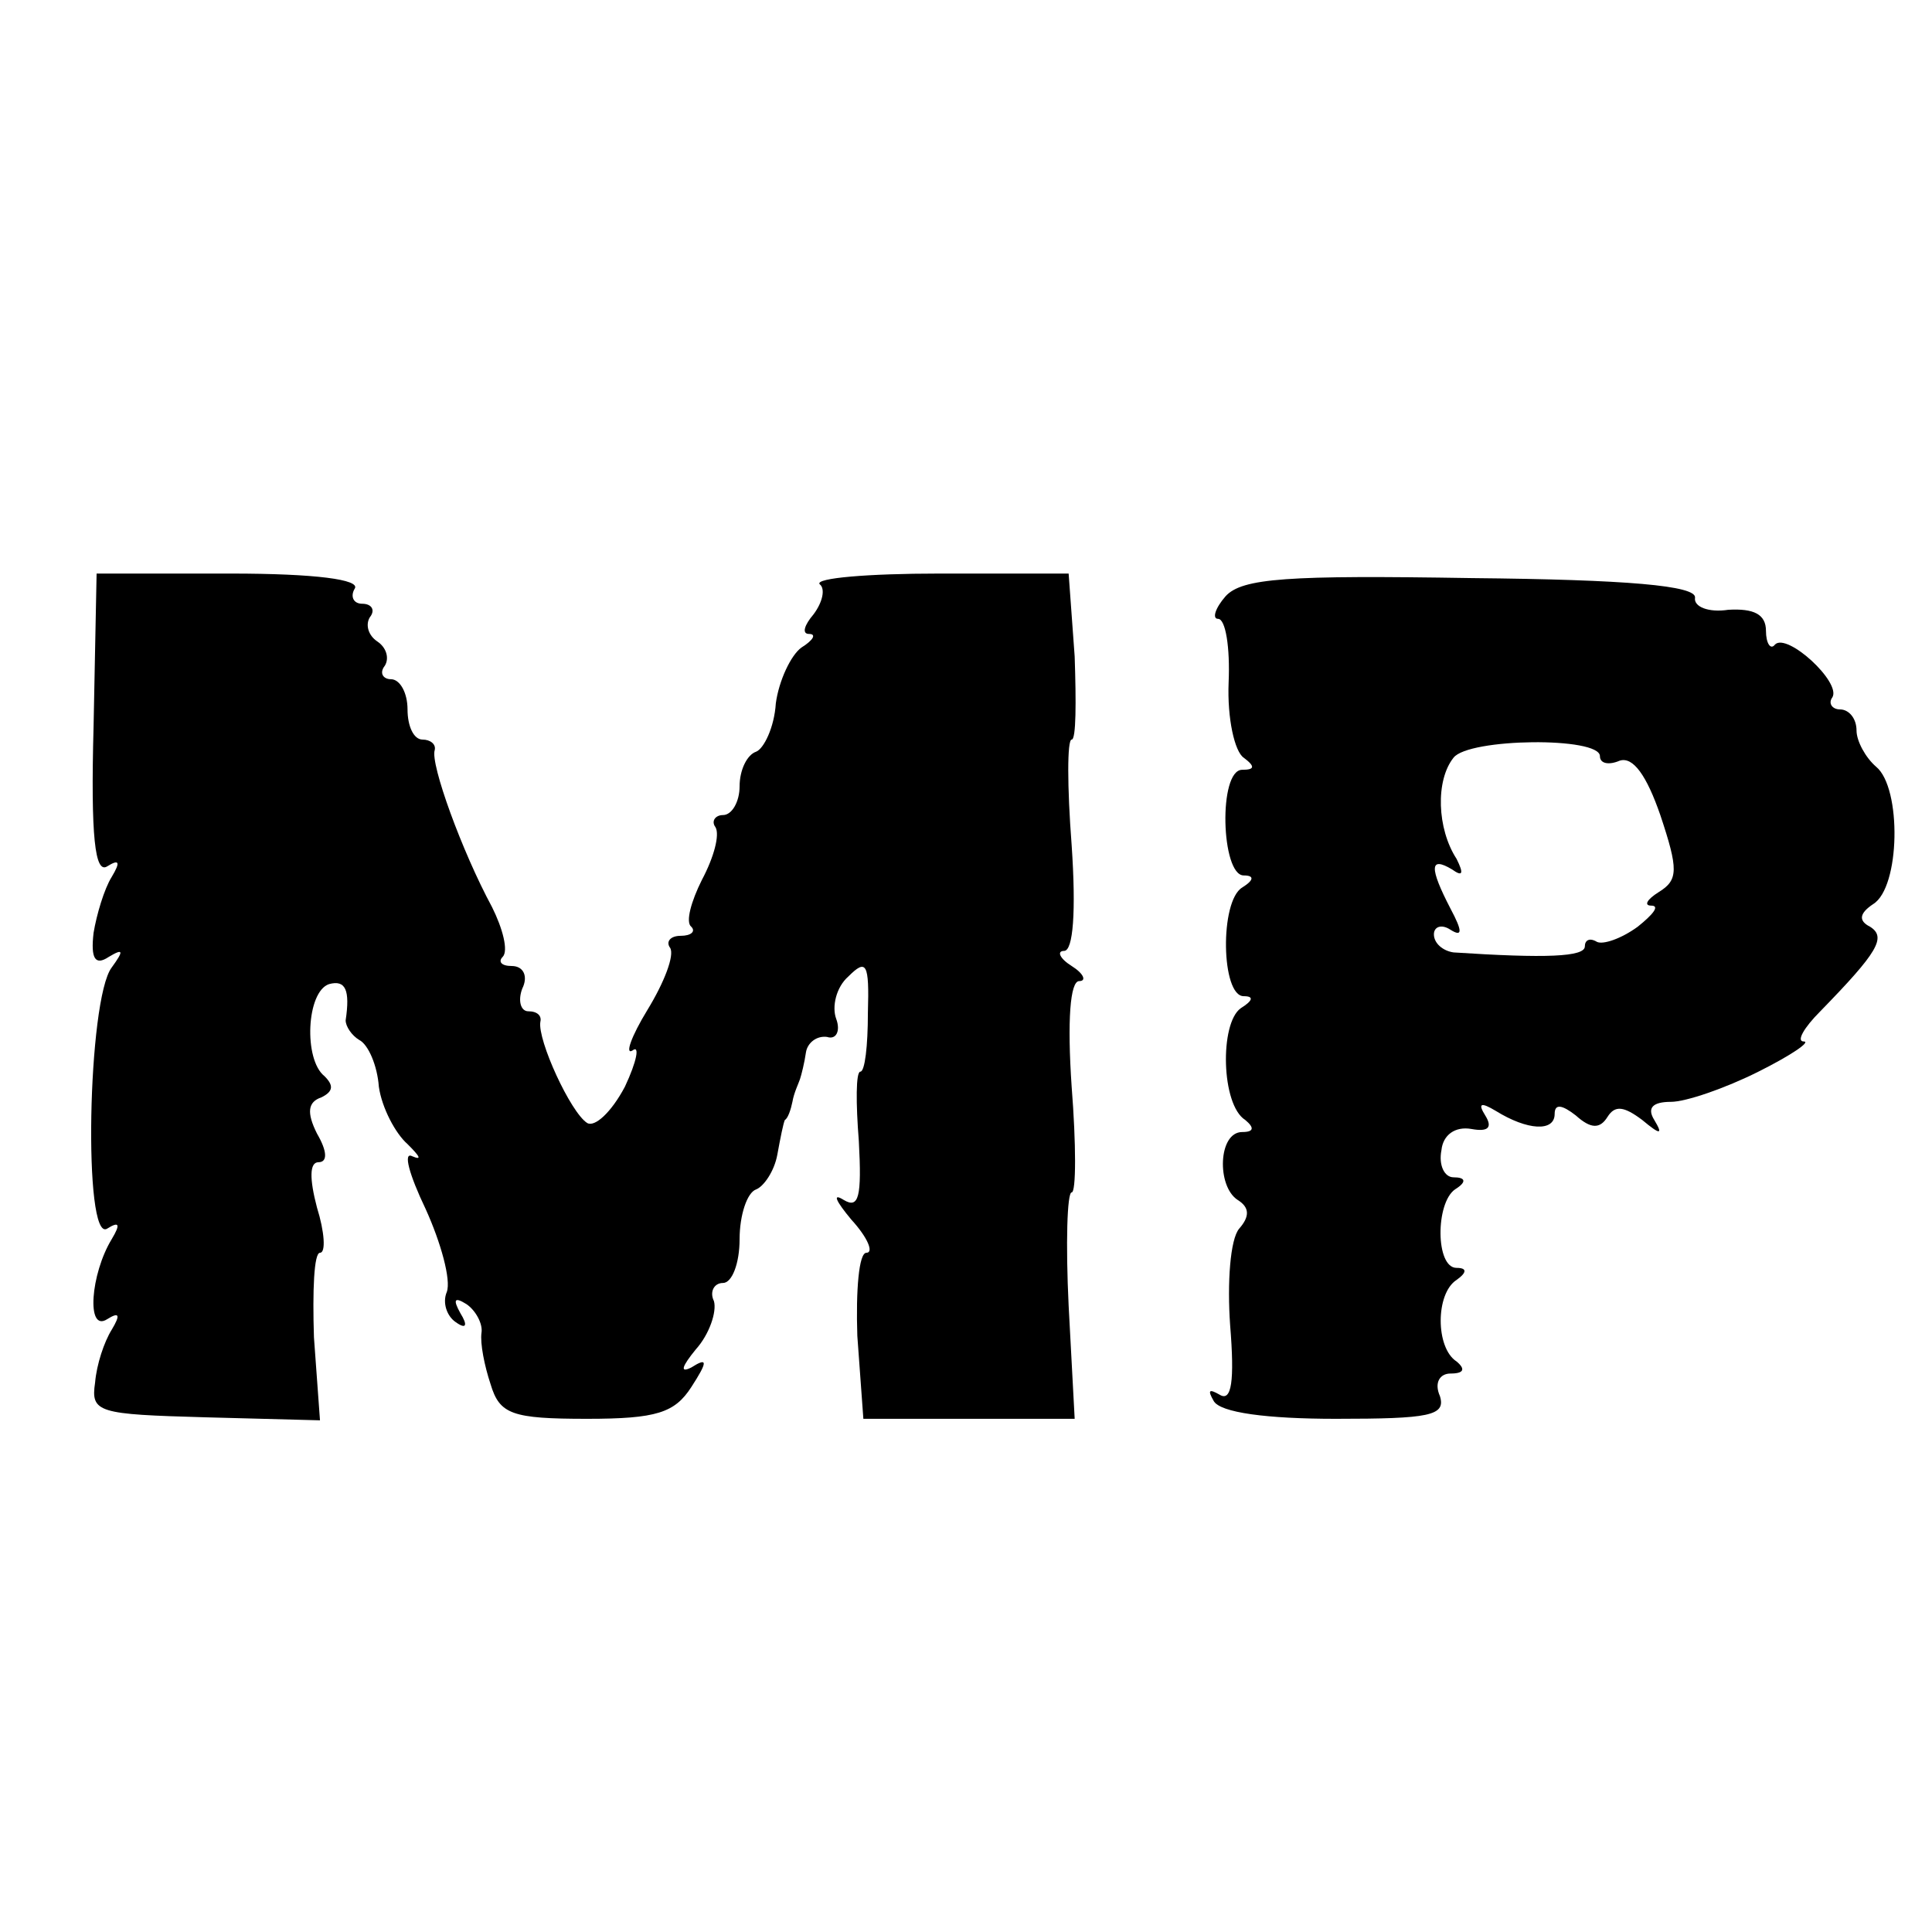 <?xml version="1.0" standalone="no"?>
<!DOCTYPE svg PUBLIC "-//W3C//DTD SVG 20010904//EN"
 "http://www.w3.org/TR/2001/REC-SVG-20010904/DTD/svg10.dtd">
<svg version="1.0" xmlns="http://www.w3.org/2000/svg"
 width="128pt" height="128pt" viewBox="0 0 128 128"
 preserveAspectRatio="xMidYMid meet">
<g transform="translate(0,128) scale(0.1,-0.1)"
fill="#000000" stroke="none">
<path d="M62 799 c-2 -74 1 -98 9 -93 8 5 9 3 3 -7 -5 -8 -10 -25 -12 -37 -2
-17 1 -22 10 -16 10 6 10 4 2 -7 -16 -21 -19 -183 -3 -173 8 5 9 3 3 -7 -14
-23 -17 -62 -3 -53 8 5 9 3 3 -7 -5 -8 -10 -23 -11 -35 -3 -20 2 -21 73 -23
l76 -2 -4 55 c-1 31 0 56 4 56 4 0 3 14 -2 30 -5 19 -5 30 1 30 6 0 6 7 -1 19
-7 14 -6 21 3 24 8 4 8 8 2 14 -14 11 -12 56 3 61 11 3 14 -4 11 -24 0 -4 4
-10 9 -13 6 -3 12 -17 13 -31 2 -14 11 -31 19 -38 8 -8 10 -11 3 -8 -6 3 -2
-12 9 -35 10 -22 17 -47 14 -55 -3 -7 0 -16 6 -20 7 -5 8 -2 3 6 -5 9 -4 11 4
6 6 -4 11 -13 10 -19 -1 -7 2 -22 6 -34 6 -20 14 -23 64 -23 46 0 58 4 69 21
11 17 11 20 0 13 -8 -4 -6 1 3 12 9 10 14 25 12 32 -3 6 0 12 6 12 6 0 11 13
11 29 0 16 5 31 11 33 5 2 12 12 14 23 2 11 4 21 5 23 2 1 4 7 5 12 1 6 4 12
5 15 1 3 3 11 4 18 1 6 7 11 14 10 6 -2 9 4 6 12 -3 8 0 21 8 28 12 12 14 9
13 -24 0 -22 -2 -39 -5 -39 -3 0 -3 -21 -1 -46 2 -37 0 -45 -10 -39 -8 5 -5
-1 5 -13 11 -12 15 -22 10 -22 -5 0 -7 -25 -6 -55 l4 -55 70 0 70 0 -4 75 c-2
41 -1 75 2 75 3 0 3 32 0 70 -3 44 -1 70 5 70 5 0 3 5 -5 10 -8 5 -10 10 -5
10 6 0 8 26 5 70 -3 39 -3 70 0 70 3 0 3 25 2 55 l-4 55 -86 0 c-47 0 -82 -3
-79 -7 4 -3 2 -12 -4 -20 -6 -7 -8 -13 -3 -13 5 0 3 -4 -5 -9 -7 -5 -15 -22
-17 -37 -1 -16 -8 -30 -13 -32 -6 -2 -11 -12 -11 -23 0 -10 -5 -19 -11 -19 -5
0 -8 -4 -5 -8 3 -5 -1 -20 -9 -35 -7 -14 -11 -28 -7 -31 3 -3 0 -6 -7 -6 -7 0
-10 -4 -7 -8 3 -5 -4 -23 -15 -41 -11 -18 -15 -30 -10 -27 5 4 3 -7 -5 -24 -9
-17 -20 -27 -25 -24 -11 7 -33 55 -31 67 1 4 -2 7 -8 7 -5 0 -7 7 -4 15 4 8 1
15 -7 15 -7 0 -9 3 -6 6 4 4 0 19 -7 33 -20 37 -41 95 -38 104 1 4 -3 7 -8 7
-6 0 -10 9 -10 20 0 11 -5 20 -11 20 -5 0 -8 4 -4 9 3 5 1 12 -5 16 -6 4 -8
11 -5 16 4 5 1 9 -5 9 -6 0 -8 5 -5 10 4 6 -26 10 -82 10 l-89 0 -2 -101z"/>
<path d="M812 885 c-7 -8 -9 -15 -5 -15 5 0 8 -19 7 -42 -1 -24 4 -46 10 -50
8 -6 7 -8 -1 -8 -16 0 -14 -70 1 -70 7 0 7 -3 -1 -8 -15 -9 -14 -72 1 -72 7 0
6 -3 -2 -8 -14 -10 -13 -64 3 -74 6 -5 6 -8 -2 -8 -16 0 -17 -36 -3 -45 8 -5
8 -11 1 -19 -6 -7 -8 -36 -6 -64 3 -37 1 -51 -7 -46 -7 4 -8 3 -4 -4 4 -8 36
-12 81 -12 62 0 73 2 69 15 -4 9 0 15 7 15 9 0 10 3 4 8 -14 9 -14 45 0 54 7
5 7 8 0 8 -14 0 -14 43 -1 52 8 5 7 8 -1 8 -6 0 -10 8 -8 18 1 10 9 16 20 14
11 -2 14 1 9 9 -5 8 -3 9 7 3 21 -13 39 -14 39 -2 0 7 5 6 14 -1 10 -9 16 -9
21 -1 5 8 11 7 23 -2 12 -10 14 -10 8 0 -5 8 -1 12 11 12 10 0 36 9 58 20 22
11 35 20 30 20 -5 0 0 9 11 20 38 39 44 49 33 56 -8 4 -7 9 2 15 18 11 19 77
2 91 -7 6 -13 17 -13 24 0 8 -5 14 -11 14 -5 0 -8 4 -5 8 6 10 -30 43 -38 35
-3 -4 -6 1 -6 9 0 11 -8 15 -25 14 -13 -2 -23 2 -22 8 1 8 -45 12 -148 13
-122 2 -152 0 -163 -12z m248 -106 c0 -5 6 -6 13 -3 9 3 18 -10 27 -36 12 -36
12 -43 -1 -51 -8 -5 -10 -9 -5 -9 6 0 1 -6 -9 -14 -11 -8 -23 -12 -27 -10 -5
3 -8 1 -8 -3 0 -7 -26 -8 -87 -4 -7 1 -13 6 -13 12 0 5 5 7 11 3 8 -5 8 -1 0
14 -14 27 -14 35 1 26 7 -5 8 -3 3 7 -13 20 -14 52 -2 67 10 13 97 14 97 1z"/>
</g>
</svg>
